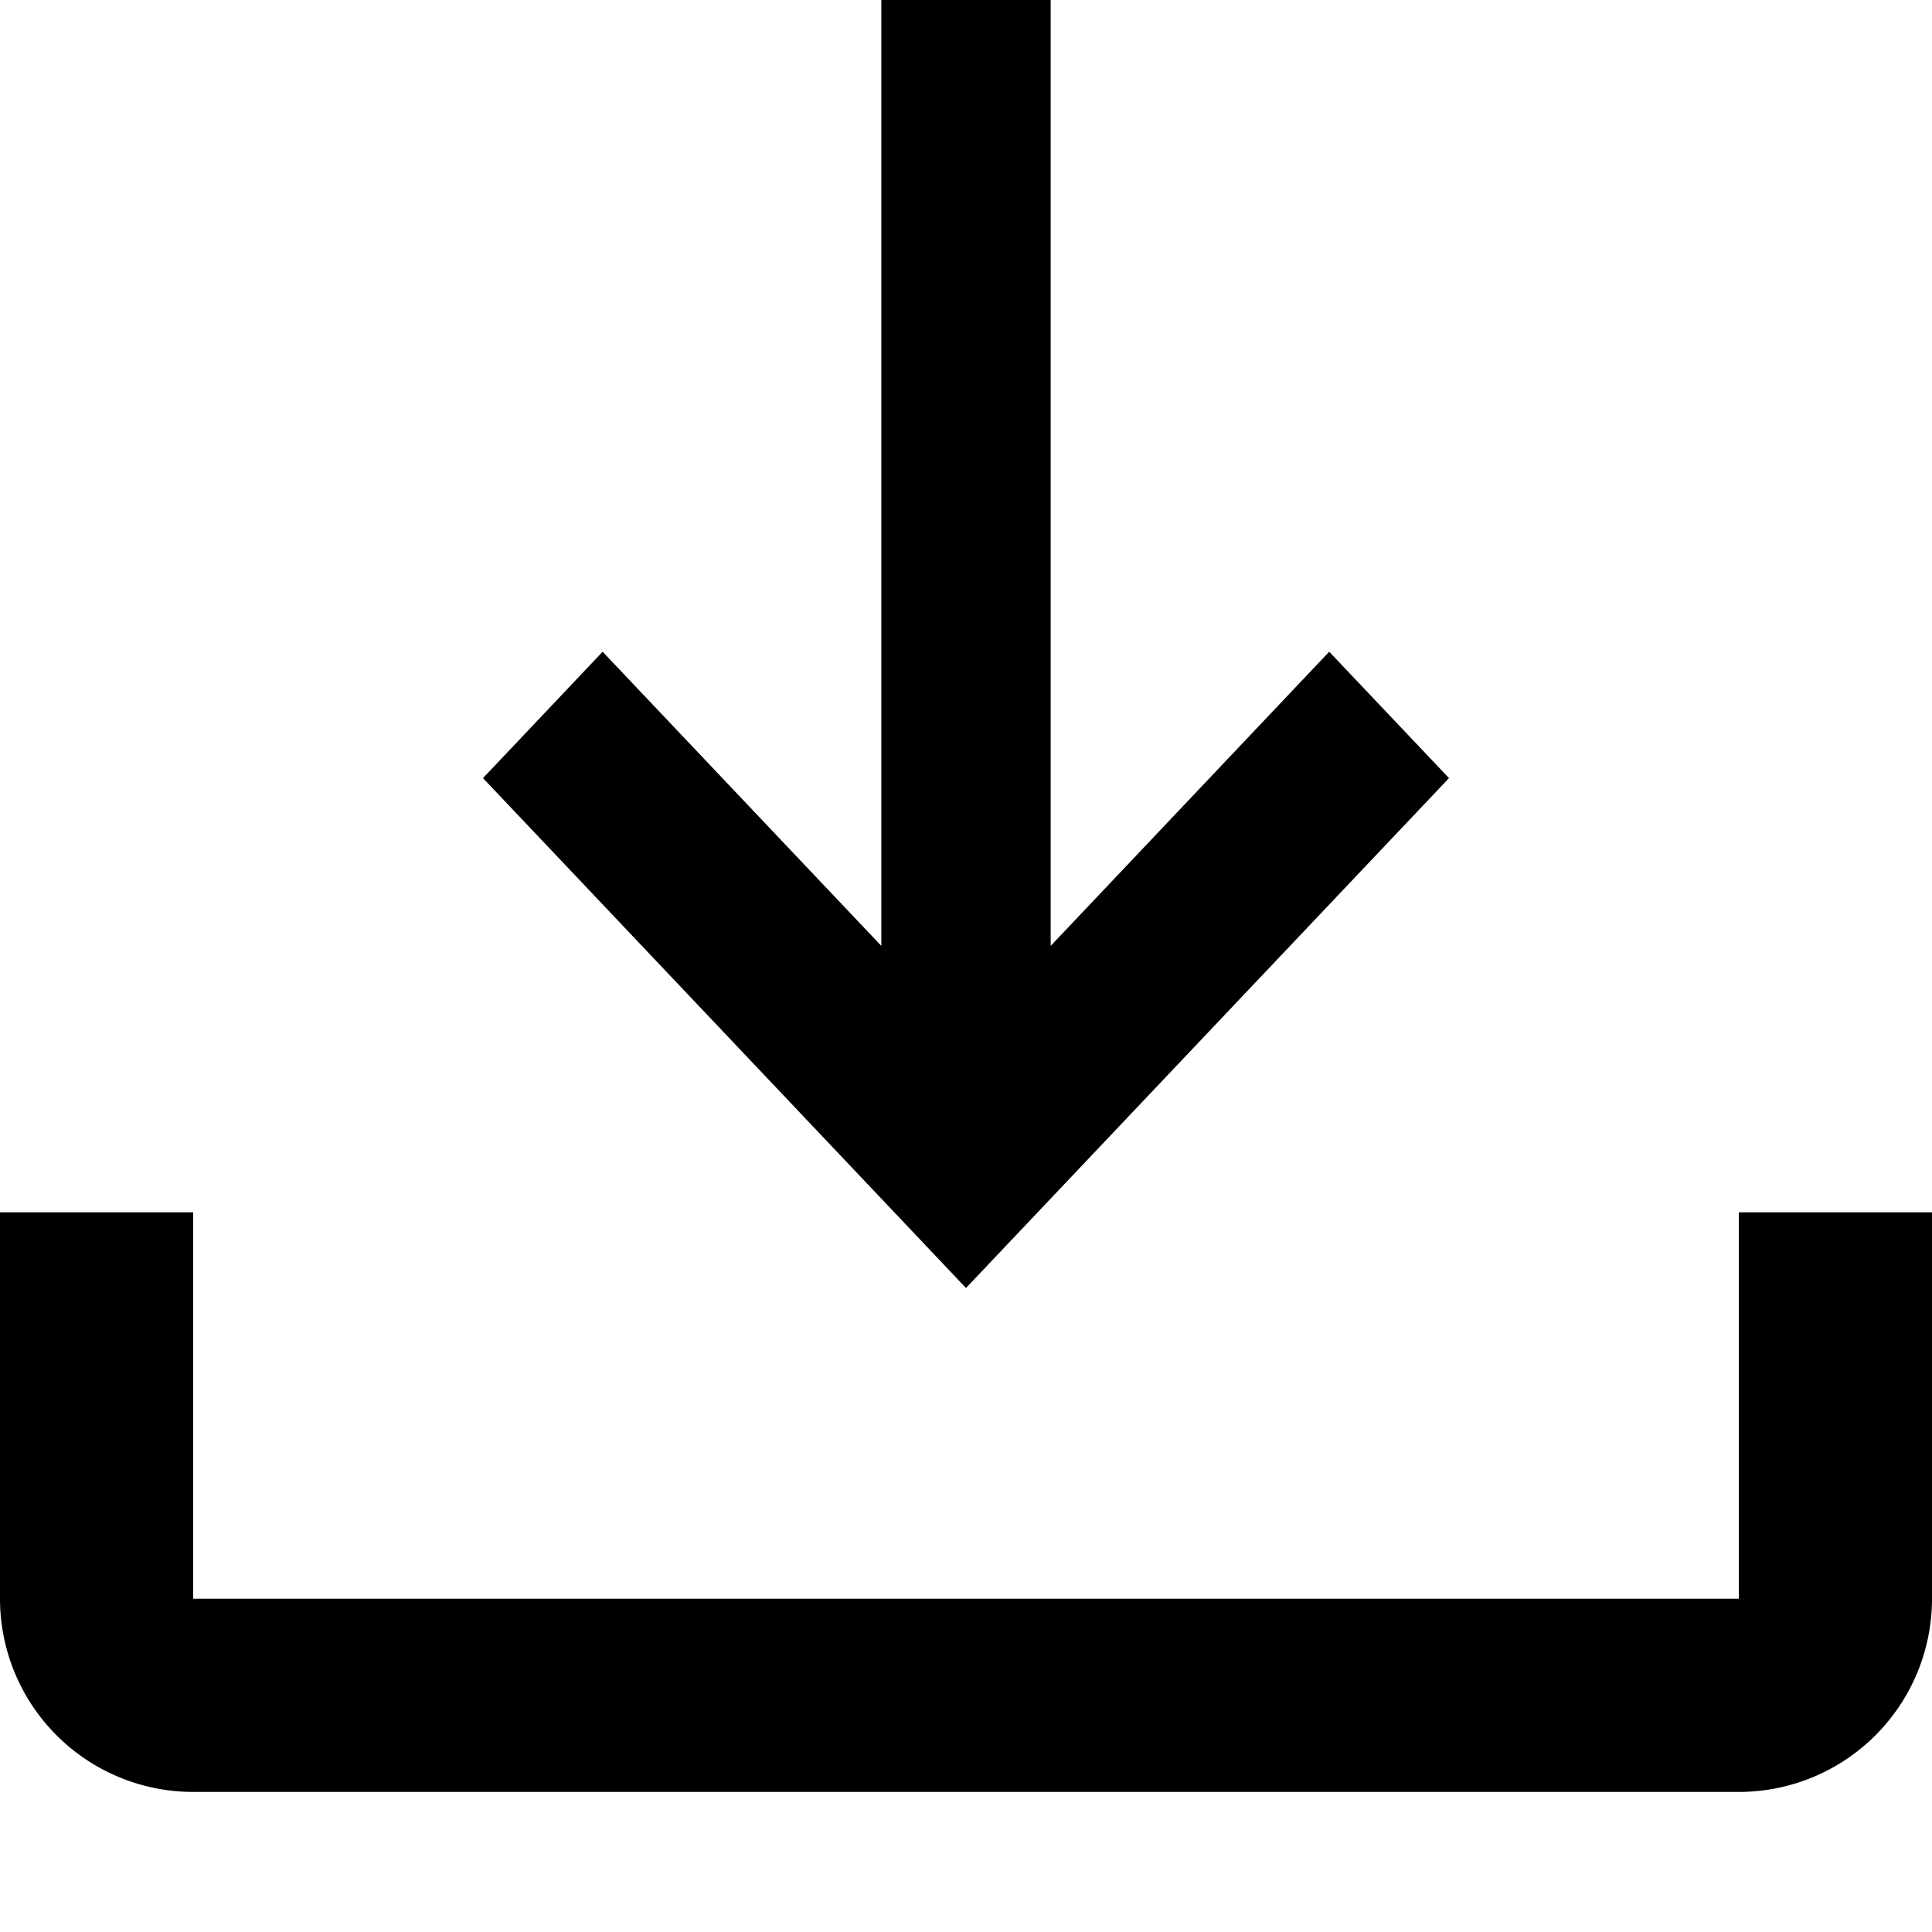 <svg width="12" height="12" xmlns="http://www.w3.org/2000/svg"><g fill="#000" fill-rule="nonzero"><path d="M12 7.53v2.4a1.2 1.2 0 01-1.2 1.2H1.2A1.2 1.2 0 010 9.93v-2.4h1.2v2.4h9.6v-2.4H12z"/><path d="M6.526 5.875l1.73-1.827.744.785L6 8 3 4.833l.743-.785 1.731 1.827V0h1.052z"/></g></svg>